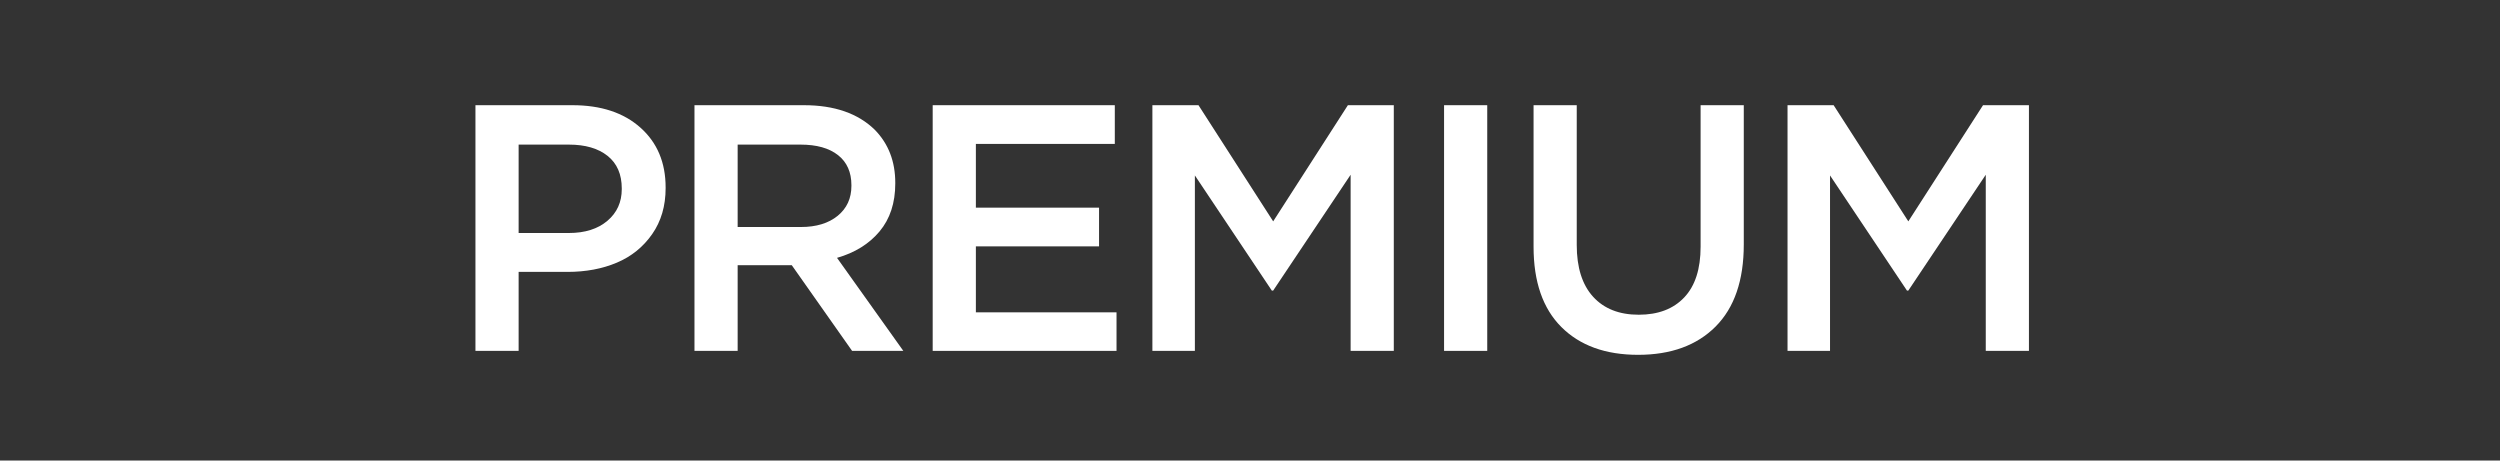 <?xml version="1.0" encoding="UTF-8"?>
<svg width="228px" height="42px" viewBox="0 0 228 42" version="1.1" xmlns="http://www.w3.org/2000/svg" xmlns:xlink="http://www.w3.org/1999/xlink">
    <rect x="0" y="0" width="228" height="42" fill="#333333" stroke="none"/>
    <title>icon-m-4-4-1</title>
    <g id="works" stroke="none" stroke-width="1" fill="none" fill-rule="evenodd">
        <g id="画板" transform="translate(-1747, -2682)">
            <g id="icon-m-4-4-1" transform="translate(1747, 2682)">
                <rect id="矩形备份-30" x="0" y="0" width="228" height="42"></rect>
                <g id="icon-4-4-1" transform="translate(38, 5)">
                    <g id="PREMIUM" transform="translate(5.361, 4.594)" fill="#FFFFFF" fill-rule="nonzero">
                        <path d="M0,22.406 L0,0 L8.844,0 C11.448,0 13.516,0.682 15.047,2.047 C16.578,3.411 17.344,5.229 17.344,7.5 L17.344,7.562 C17.344,9.188 16.935,10.586 16.117,11.758 C15.299,12.93 14.227,13.797 12.898,14.359 C11.57,14.922 10.068,15.203 8.391,15.203 L3.938,15.203 L3.938,22.406 L0,22.406 Z M3.938,11.656 L8.516,11.656 C9.984,11.656 11.156,11.286 12.031,10.547 C12.906,9.807 13.344,8.844 13.344,7.656 L13.344,7.594 C13.344,6.302 12.914,5.312 12.055,4.625 C11.195,3.938 10.016,3.594 8.516,3.594 L3.938,3.594 L3.938,11.656 Z" id="形状"></path>
                        <path d="M19.975,22.406 L19.975,0 L29.959,0 C32.741,0 34.897,0.75 36.428,2.25 C37.668,3.521 38.288,5.13 38.288,7.078 L38.288,7.141 C38.288,8.911 37.811,10.367 36.858,11.508 C35.905,12.648 34.61,13.453 32.975,13.922 L39.022,22.406 L34.35,22.406 L28.85,14.594 L23.913,14.594 L23.913,22.406 L19.975,22.406 Z M23.913,11.109 L29.678,11.109 C31.084,11.109 32.204,10.768 33.038,10.086 C33.871,9.404 34.288,8.495 34.288,7.359 L34.288,7.297 C34.288,6.109 33.881,5.195 33.069,4.555 C32.256,3.914 31.116,3.594 29.647,3.594 L23.913,3.594 L23.913,11.109 Z" id="形状"></path>
                        <polygon id="路径" points="41.7 22.406 41.7 0 58.309 0 58.309 3.531 45.638 3.531 45.638 9.344 56.872 9.344 56.872 12.875 45.638 12.875 45.638 18.891 58.466 18.891 58.466 22.406"></polygon>
                        <polygon id="路径" points="61.737 22.406 61.737 0 65.941 0 72.753 10.594 79.566 0 83.753 0 83.753 22.406 79.816 22.406 79.816 6.344 72.753 16.906 72.628 16.906 65.612 6.406 65.612 22.406"></polygon>
                        <polygon id="路径" points="88.338 22.406 88.338 0 92.275 0 92.275 22.406"></polygon>
                        <path d="M96.5,12.906 L96.5,0 L100.438,0 L100.438,12.75 C100.438,14.802 100.935,16.375 101.93,17.469 C102.924,18.562 104.312,19.109 106.094,19.109 C107.865,19.109 109.247,18.583 110.242,17.531 C111.237,16.479 111.734,14.938 111.734,12.906 L111.734,0 L115.672,0 L115.672,12.703 C115.672,15.974 114.815,18.469 113.102,20.188 C111.388,21.906 109.031,22.766 106.031,22.766 C103.062,22.766 100.732,21.922 99.039,20.234 C97.346,18.547 96.5,16.104 96.5,12.906 Z" id="路径"></path>
                        <polygon id="路径" points="119.662 22.406 119.662 0 123.866 0 130.678 10.594 137.491 0 141.678 0 141.678 22.406 137.741 22.406 137.741 6.344 130.678 16.906 130.553 16.906 123.537 6.406 123.537 22.406"></polygon>
                    </g>
                    <rect id="矩形" x="0" y="0" width="152" height="32"></rect>
                </g>
            </g>
        </g>
    </g>
</svg>